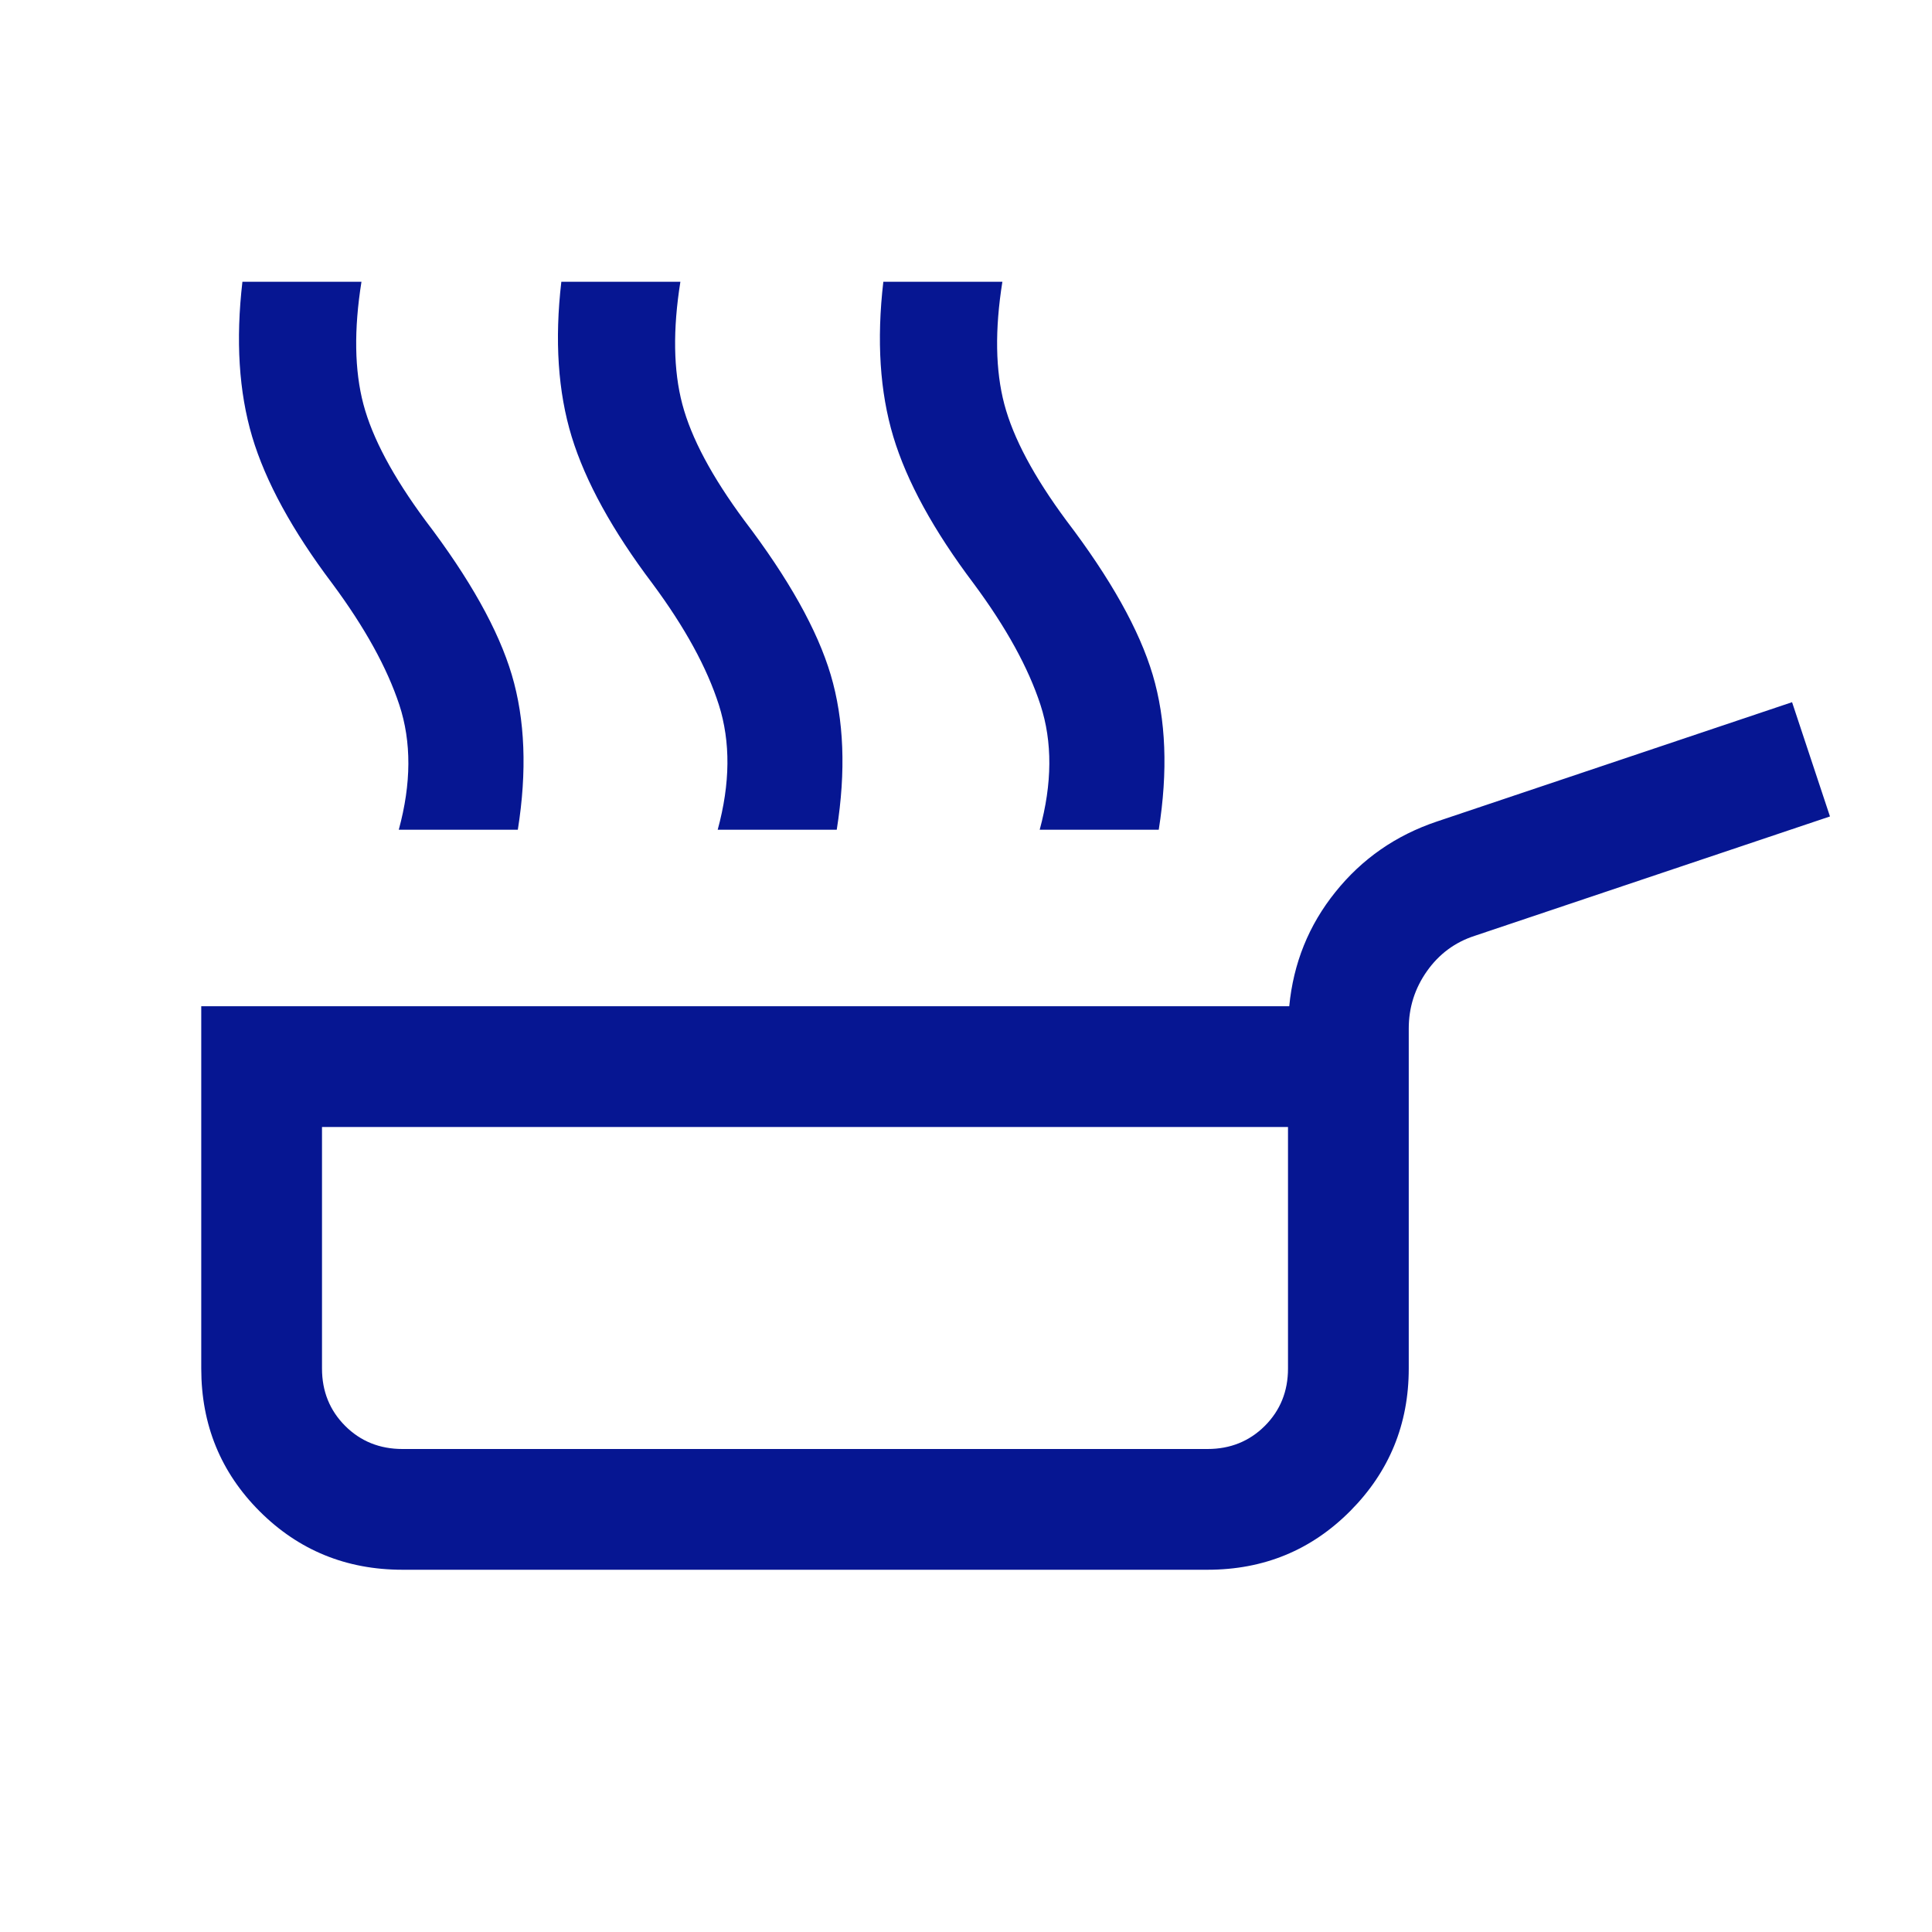 <svg width="42" height="42" viewBox="0 0 42 42" fill="none" xmlns="http://www.w3.org/2000/svg">
<mask id="mask0_62_694" style="mask-type:alpha" maskUnits="userSpaceOnUse" x="0" y="0" width="42" height="42">
<rect width="42" height="42" fill="#061692"/>
</mask>
<g mask="url(#mask0_62_694)">
<path d="M8.669 18.038C8.943 17.033 8.947 16.128 8.681 15.323C8.415 14.517 7.93 13.639 7.225 12.688C6.353 11.532 5.772 10.467 5.482 9.494C5.193 8.52 5.122 7.397 5.27 6.125H7.858C7.692 7.166 7.706 8.053 7.9 8.787C8.094 9.521 8.544 10.363 9.248 11.315C10.211 12.578 10.836 13.696 11.126 14.67C11.415 15.643 11.459 16.766 11.257 18.038H8.669ZM15.602 18.038C15.876 17.033 15.884 16.128 15.627 15.323C15.37 14.517 14.89 13.639 14.185 12.688C13.312 11.532 12.727 10.467 12.428 9.494C12.13 8.52 12.055 7.397 12.203 6.125H14.791C14.625 7.166 14.639 8.053 14.833 8.787C15.027 9.521 15.476 10.363 16.181 11.315C17.143 12.578 17.769 13.696 18.059 14.67C18.348 15.643 18.392 16.766 18.19 18.038H15.602ZM22.602 18.038C22.876 17.033 22.881 16.128 22.619 15.323C22.356 14.517 21.873 13.639 21.168 12.688C20.296 11.532 19.713 10.467 19.42 9.494C19.127 8.52 19.055 7.397 19.203 6.125H21.791C21.625 7.166 21.639 8.053 21.833 8.787C22.027 9.521 22.476 10.363 23.181 11.315C24.143 12.578 24.769 13.696 25.059 14.67C25.348 15.643 25.392 16.766 25.19 18.038H22.602ZM8.75 34.125C7.527 34.125 6.492 33.701 5.645 32.855C4.798 32.008 4.375 30.973 4.375 29.75V21.875H28.027C28.117 20.939 28.451 20.111 29.032 19.39C29.611 18.668 30.346 18.159 31.234 17.86L38.958 15.265L39.782 17.749L32.059 20.344C31.63 20.483 31.284 20.739 31.02 21.113C30.757 21.486 30.625 21.902 30.625 22.36V29.75C30.625 30.962 30.201 31.994 29.355 32.846C28.508 33.699 27.473 34.125 26.25 34.125H8.75ZM8.75 31.5H26.25C26.746 31.5 27.161 31.332 27.497 30.997C27.832 30.661 28 30.246 28 29.75V24.5H7V29.75C7 30.246 7.168 30.661 7.503 30.997C7.838 31.332 8.254 31.5 8.75 31.5Z" fill="#061692"/>
</g>
</svg>
